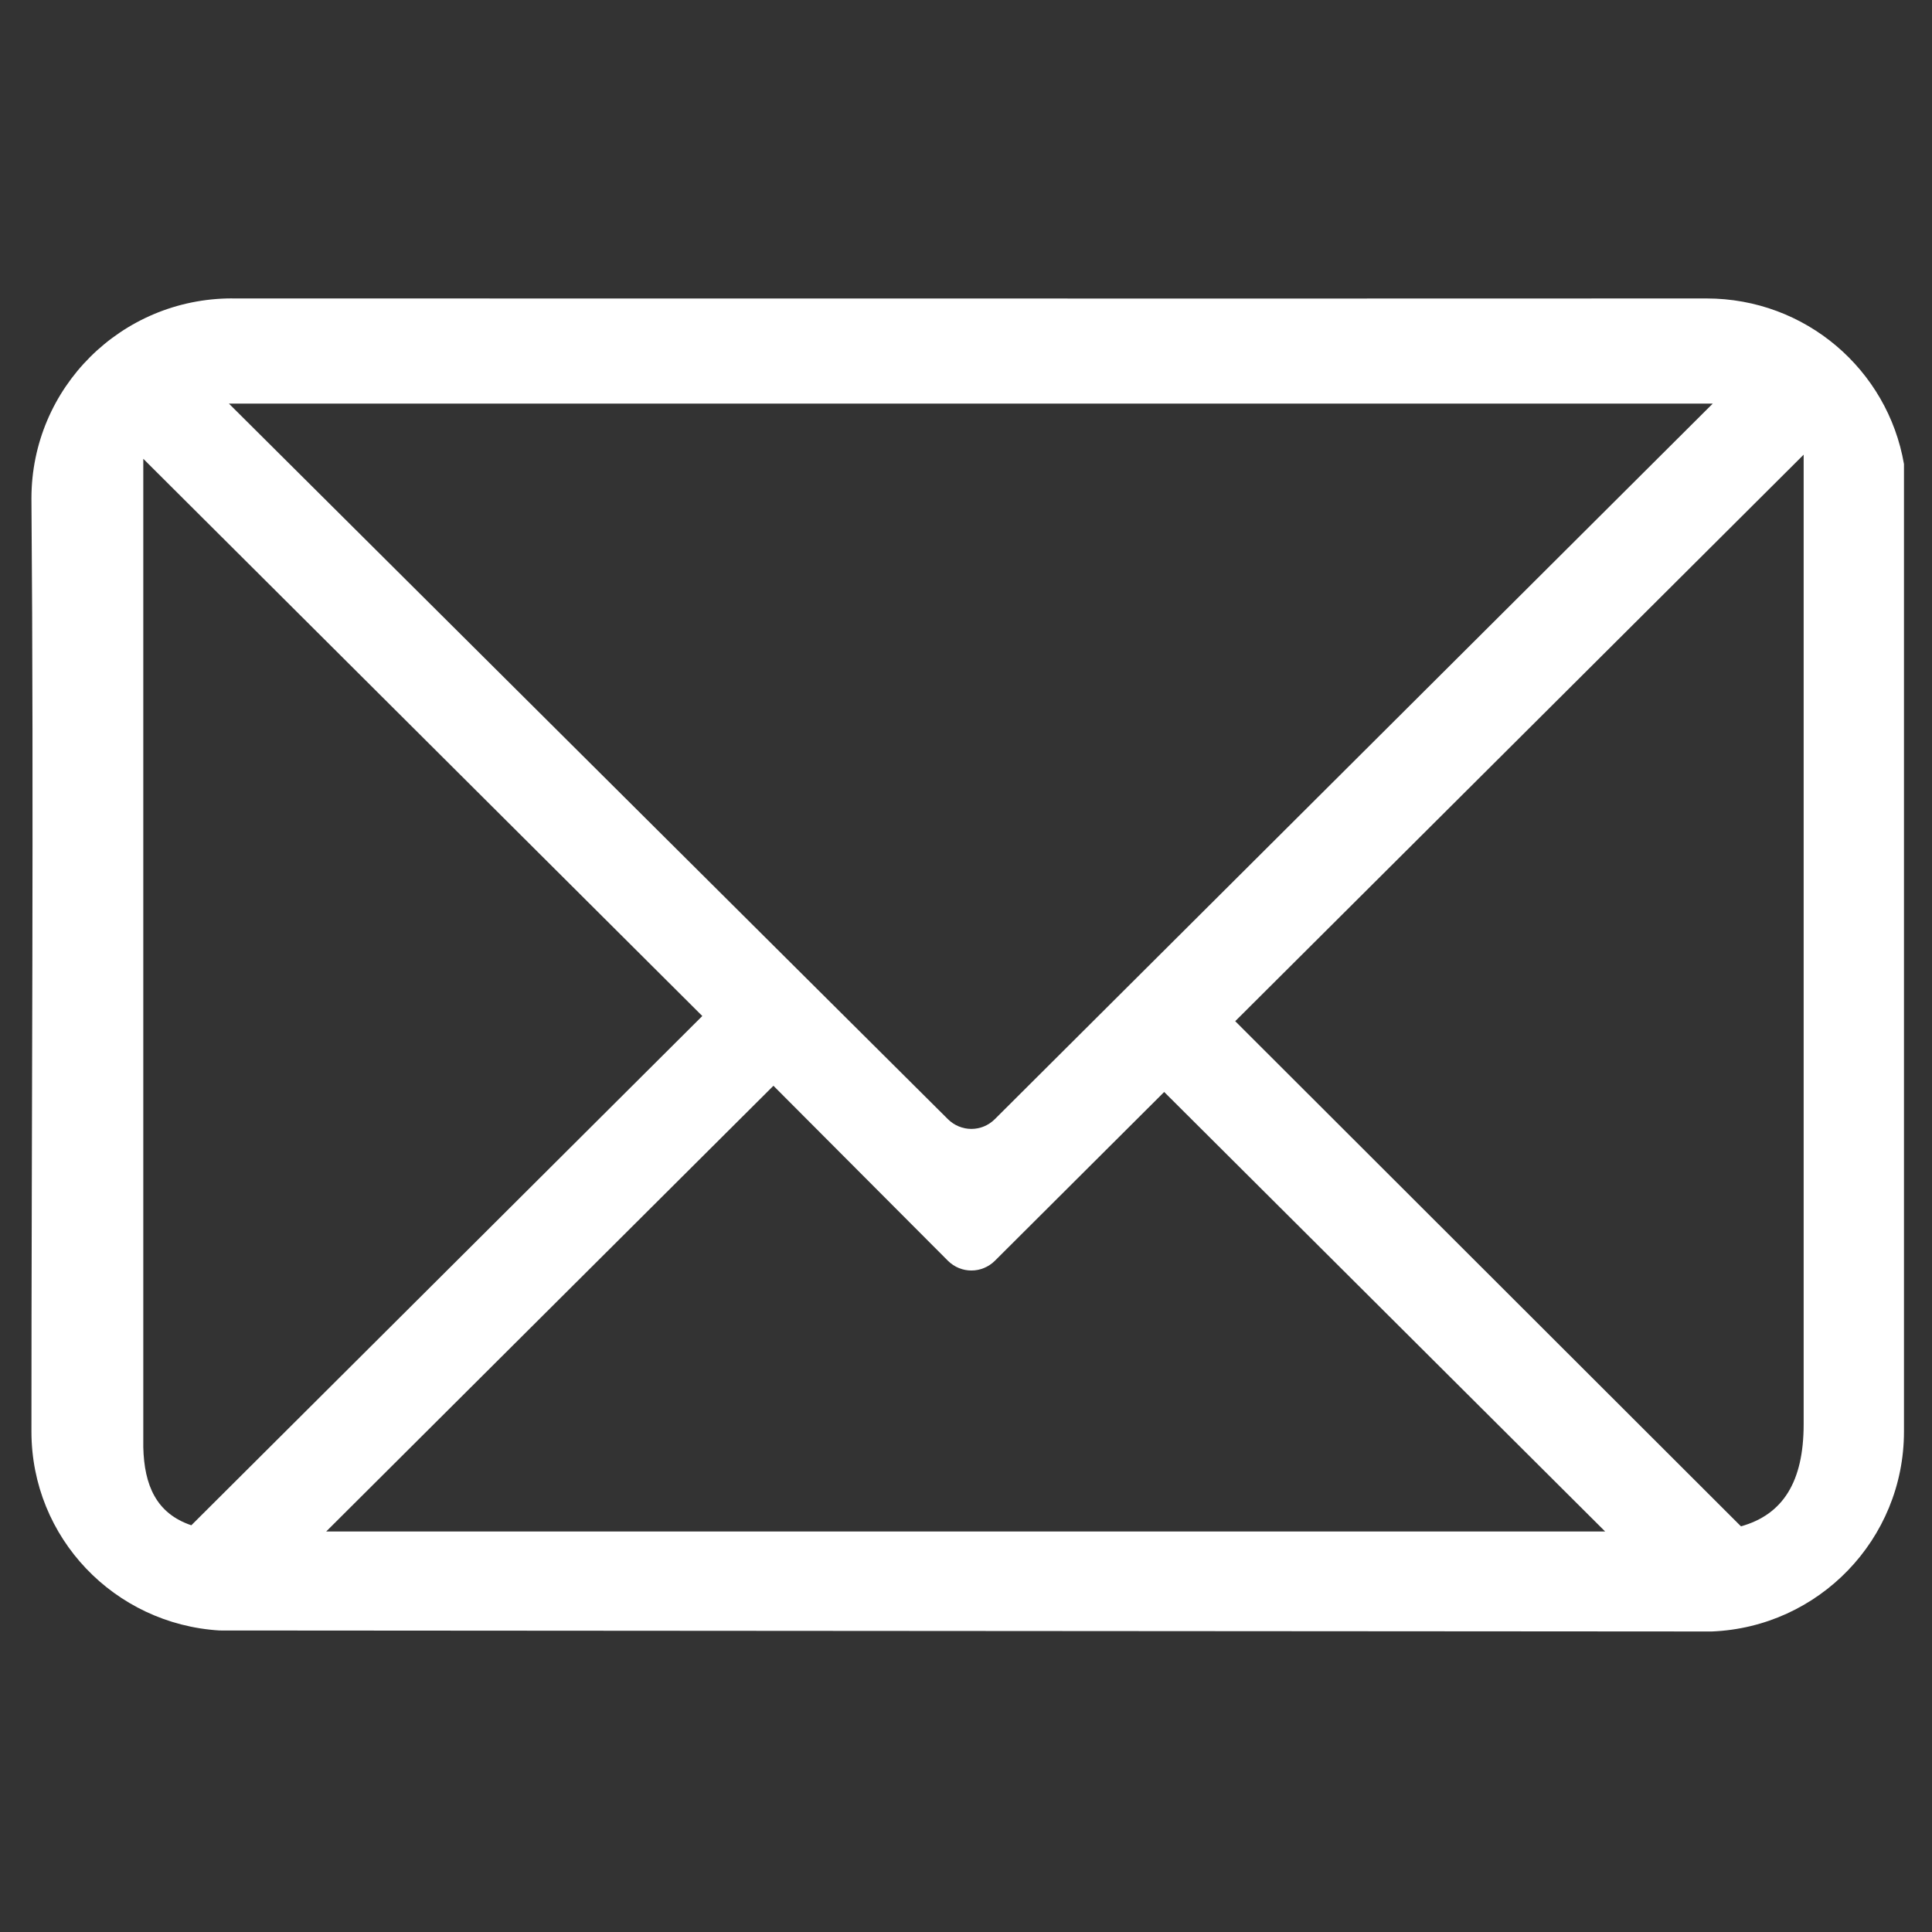 <svg xmlns="http://www.w3.org/2000/svg" xmlns:xlink="http://www.w3.org/1999/xlink" width="200" zoomAndPan="magnify" viewBox="0 0 150 150" height="200" preserveAspectRatio="xMidYMid meet" version="1.0"><rect x="0" y="0" width="150" height="150" fill="#333333" stroke="none"/><defs><clipPath id="619bee1256"><path d="M 2.383 23.168 L 147.883 23.168 L 147.883 126.668 L 2.383 126.668 Z M 2.383 23.168 " clip-rule="nonzero"/></clipPath></defs><g clip-path="url(#619bee1256)"><path fill="#ffffff" d="M 18.02 23.168 C 9.414 23.168 2.441 30.109 2.441 38.695 C 2.633 62.238 2.441 87.152 2.441 111.145 C 2.441 119.406 8.891 126.094 17.043 126.59 L 132.898 126.668 C 141.203 126.336 147.824 119.516 147.824 111.145 L 147.824 36.027 C 146.562 28.707 140.188 23.172 132.492 23.172 C 94.355 23.188 56.172 23.172 18.02 23.172 Z M 17.773 31.336 L 132.977 31.336 L 77.242 86.887 C 76.227 87.902 74.609 87.902 73.59 86.887 Z M 140.035 35.297 L 140.035 110.578 C 140.035 115.062 138.414 117.598 135.168 118.504 L 95.902 79.285 L 140.035 35.301 Z M 11.125 35.621 L 54.527 78.883 L 14.855 118.422 C 12.141 117.508 11.195 115.328 11.125 112.355 Z M 60.047 84.297 L 73.594 97.883 C 74.609 98.895 76.227 98.895 77.246 97.883 L 90.387 84.781 L 124.625 118.906 L 25.324 118.906 L 60.047 84.301 Z M 60.047 84.297 " fill-opacity="1" fill-rule="nonzero"/></g></svg>